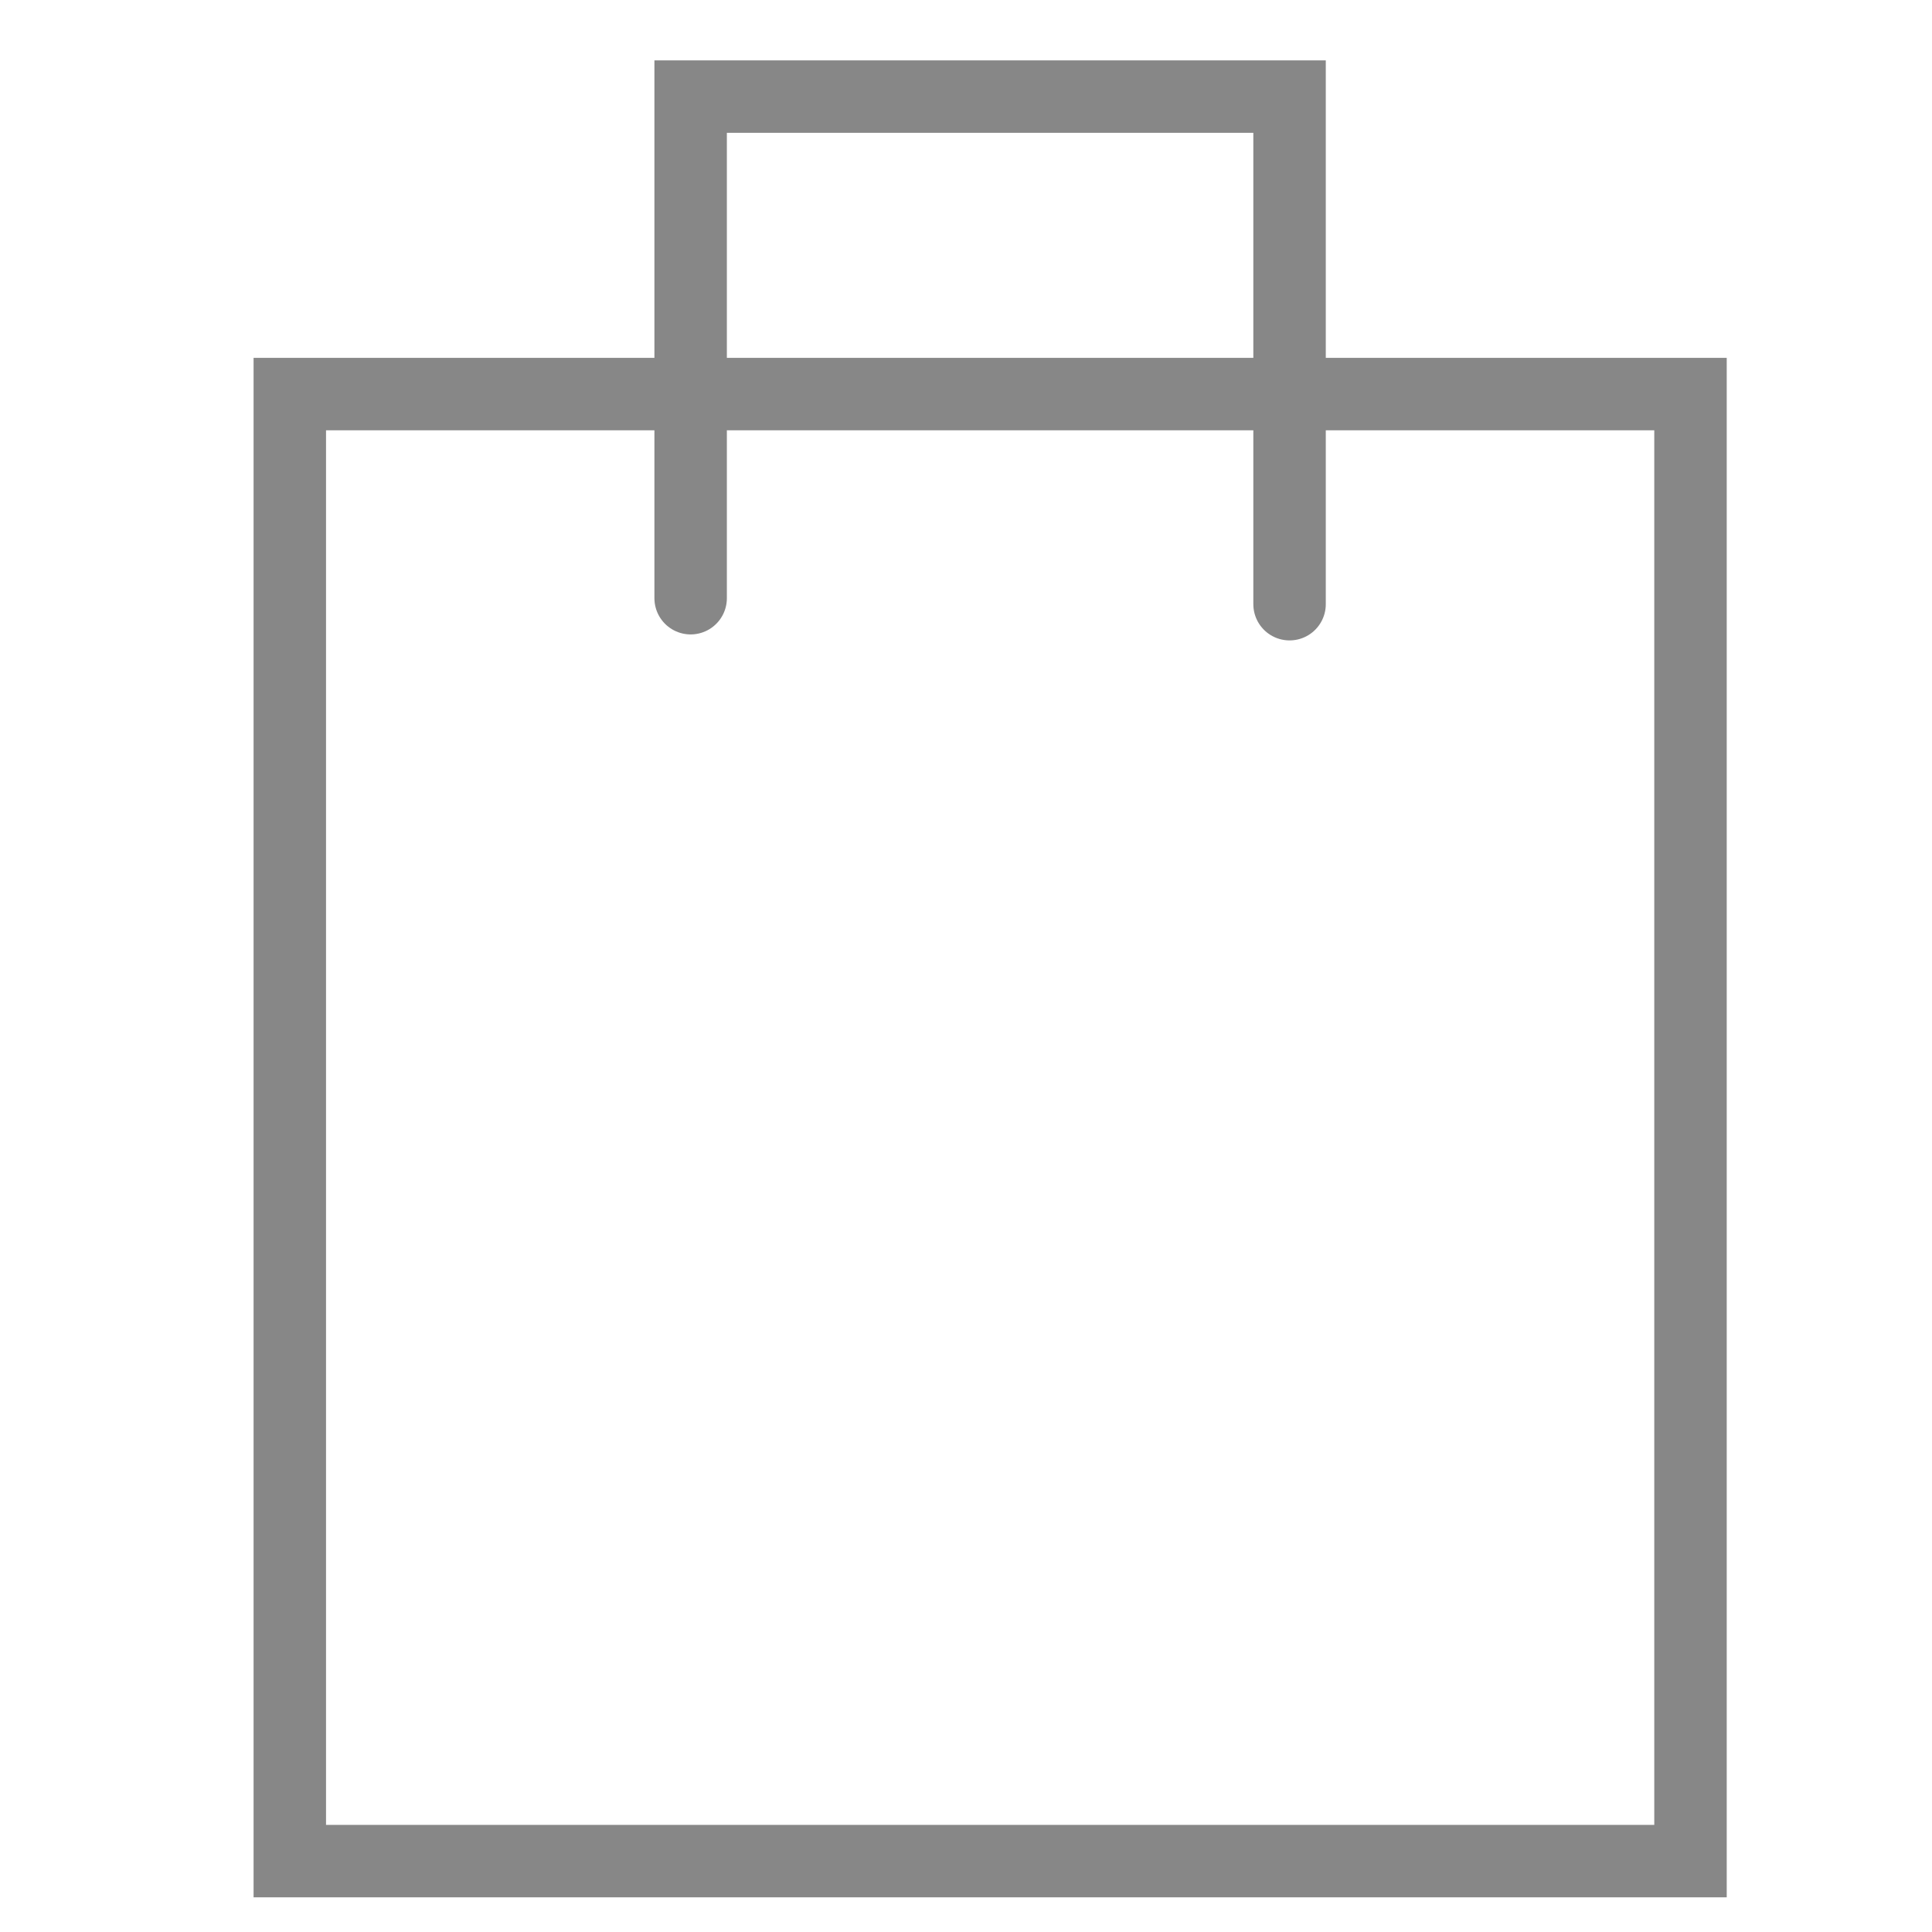 <svg xmlns="http://www.w3.org/2000/svg" xmlns:xlink="http://www.w3.org/1999/xlink" width="40" height="40" viewBox="0 0 40 40">
  <defs>
    <clipPath id="clip-taska">
      <rect width="40" height="40"/>
    </clipPath>
  </defs>
  <g id="taska" clip-path="url(#clip-taska)">
    <g id="Group_4084" data-name="Group 4084" transform="translate(3698 15644.499)">
      <g id="Group_4083" data-name="Group 4083" transform="translate(-4851 -15795.5)">
        <g id="Group_4082" data-name="Group 4082" transform="translate(715.181 -126.48)">
          <rect id="Rectangle_2718" data-name="Rectangle 2718" width="29" height="30.373" transform="translate(443.819 285.64)" fill="none" stroke="#878787" stroke-linecap="round" stroke-miterlimit="10" stroke-width="1.5"/>
          <path id="Rectangle_2718-2" data-name="Rectangle 2718" d="M452.118,289.866V279.481h12.4V289.99" fill="none" stroke="#878787" stroke-linecap="round" stroke-miterlimit="10" stroke-width="1.5"/>
        </g>
      </g>
    </g>
  </g>
</svg>
